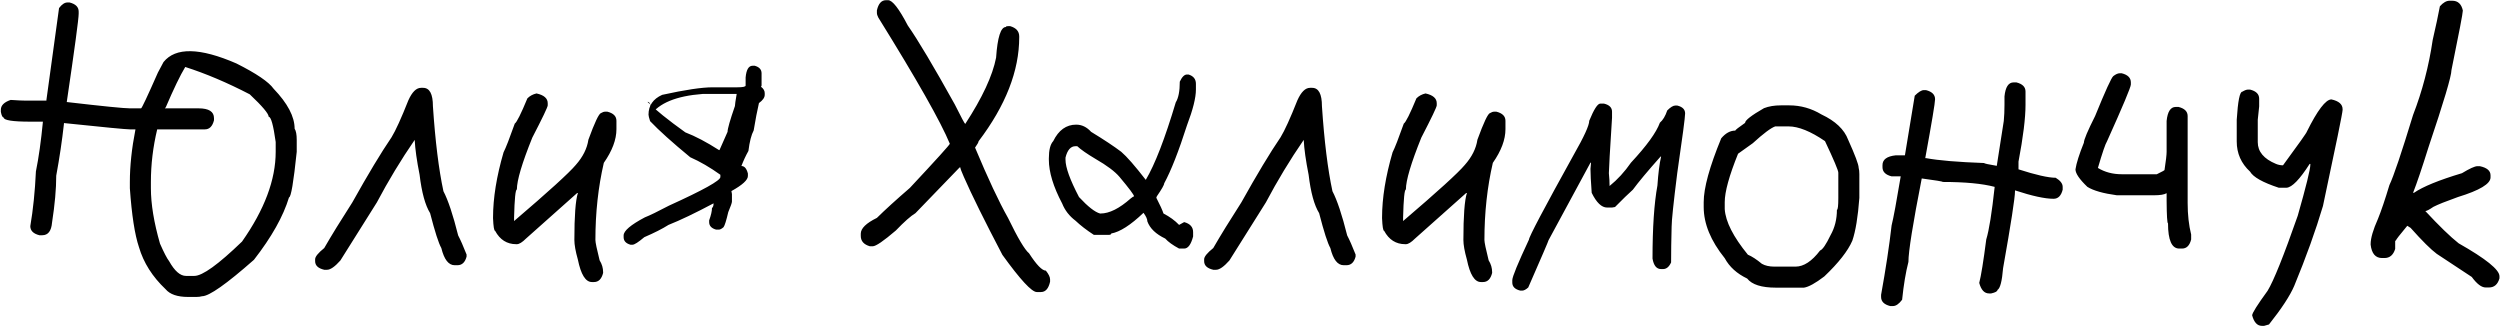 <?xml version="1.0" encoding="UTF-8"?> <svg xmlns="http://www.w3.org/2000/svg" width="585" height="77" viewBox="0 0 585 77" fill="none"> <path d="M15.785 0.578H16.277C17.699 0.934 18.41 1.645 18.41 2.711V3.203C18.41 4.406 17.48 11.297 15.621 23.875C24.098 24.859 29.02 25.352 30.387 25.352H33.012C33.176 25.352 34.488 22.562 36.949 16.984L38.262 14.523C41.078 11.023 46.766 11.133 55.324 14.852C60 17.203 62.898 19.172 64.019 20.758C67.301 24.176 68.941 27.293 68.941 30.109C69.269 30.602 69.434 31.477 69.434 32.734V35.523C68.695 42.633 68.094 46.188 67.629 46.188C66.289 50.617 63.555 55.484 59.426 60.789C52.973 66.477 48.926 69.32 47.285 69.32C46.875 69.43 46.438 69.484 45.973 69.484H44.004C41.516 69.484 39.766 68.883 38.754 67.68C35.664 64.754 33.586 61.473 32.52 57.836C31.535 54.91 30.824 50.316 30.387 44.055V42.578C30.387 38.832 30.824 34.73 31.699 30.273H30.387C29.512 30.273 24.371 29.781 14.965 28.797V28.961C14.527 32.898 13.926 36.945 13.16 41.102C13.16 44.191 12.832 47.855 12.176 52.094C12.012 54.062 11.246 55.047 9.879 55.047H9.223C7.801 54.691 7.09 53.98 7.09 52.914C7.746 49.086 8.184 44.82 8.402 40.117C9.059 36.891 9.605 33.008 10.043 28.469H7.09C2.934 28.469 0.855 28.141 0.855 27.484C0.582 27.484 0.363 27.047 0.199 26.172V25.68C0.199 24.668 0.965 23.902 2.496 23.383C4.137 23.492 5.34 23.547 6.105 23.547H10.863V23.383L13.816 1.891C14.473 1.016 15.129 0.578 15.785 0.578ZM43.348 15.672C42.172 17.613 40.641 20.785 38.754 25.188C38.645 25.188 38.59 25.242 38.59 25.352H46.465C48.871 25.352 50.074 26.117 50.074 27.648V28.141C49.719 29.562 49.008 30.273 47.941 30.273H36.785C35.801 34.375 35.309 38.477 35.309 42.578V44.055C35.309 47.746 36.02 52.066 37.441 57.016C38.371 59.121 39.082 60.488 39.574 61.117C40.859 63.414 42.172 64.562 43.512 64.562H45.48C47.367 64.562 51.086 61.883 56.637 56.523C61.887 49.059 64.512 42.059 64.512 35.523V33.227C63.965 29.289 63.418 27.32 62.871 27.32C62.871 26.609 61.395 24.859 58.441 22.07C53.164 19.336 48.133 17.203 43.348 15.672ZM98.514 20.553H99.006C100.537 20.553 101.303 21.988 101.303 24.859C101.85 33.035 102.67 39.666 103.764 44.752C104.857 46.83 106.006 50.275 107.209 55.088C107.756 56.127 108.412 57.617 109.178 59.559V60.051C108.822 61.391 108.111 62.06 107.045 62.06H106.389C104.967 62.06 103.928 60.721 103.271 58.041C102.643 56.947 101.768 54.227 100.646 49.879C99.498 48.02 98.678 45.025 98.186 40.897C97.529 37.588 97.147 34.867 97.037 32.734C93.838 37.383 90.885 42.264 88.178 47.377L79.647 60.953C78.361 62.402 77.322 63.127 76.529 63.127H75.873C74.451 62.799 73.74 62.129 73.74 61.117V60.666C73.74 60.065 74.451 59.19 75.873 58.041C77.541 55.143 79.728 51.588 82.436 47.377C86.1 40.815 89.162 35.728 91.623 32.119C92.58 30.561 93.893 27.676 95.561 23.465C96.436 21.523 97.42 20.553 98.514 20.553ZM125.543 21.865C127.293 22.248 128.168 23.014 128.168 24.162V24.654C128.168 25.037 126.965 27.553 124.559 32.201C122.152 38.162 120.949 42.209 120.949 44.342C120.621 44.342 120.402 46.529 120.293 50.904V51.725C128.359 44.834 133.172 40.459 134.73 38.6C136.398 36.713 137.383 34.744 137.684 32.693C139.16 28.646 140.145 26.568 140.637 26.459C140.992 26.24 141.32 26.131 141.621 26.131H142.113C143.535 26.486 144.246 27.197 144.246 28.264V30.232C144.246 32.666 143.262 35.291 141.293 38.107C139.98 43.768 139.324 49.783 139.324 56.154C139.324 56.701 139.652 58.287 140.309 60.912C140.855 61.787 141.129 62.717 141.129 63.701V63.865C140.773 65.287 140.062 65.998 138.996 65.998H138.504C137.027 65.998 135.934 64.248 135.223 60.748C134.676 58.807 134.402 57.275 134.402 56.154C134.402 50.549 134.676 46.885 135.223 45.162H135.059L123.082 55.826C122.207 56.701 121.496 57.139 120.949 57.139H120.785C118.625 57.139 116.984 56.1 115.863 54.022C115.617 54.022 115.453 53.037 115.371 51.068V50.904C115.371 46.365 116.191 41.279 117.832 35.647C118.352 34.635 119.227 32.393 120.457 28.92C120.922 28.619 121.906 26.65 123.41 23.014C123.984 22.439 124.695 22.057 125.543 21.865ZM176.607 15.385C177.674 15.685 178.207 16.273 178.207 17.148V20.02L178.084 20.307C178.658 20.744 178.945 21.236 178.945 21.783V22.193C178.945 22.822 178.494 23.465 177.592 24.121C177.182 25.898 176.771 28.031 176.361 30.52C175.814 31.531 175.404 33.131 175.131 35.318C174.502 36.44 173.955 37.615 173.49 38.846C174.201 38.846 174.707 39.434 175.008 40.609V41.184C175.008 42.113 173.723 43.289 171.152 44.711L171.275 45.408V47.172C171.275 47.445 170.988 48.266 170.414 49.633C169.949 51.629 169.58 52.805 169.307 53.16C168.869 53.543 168.5 53.734 168.199 53.734H167.584C166.49 53.434 165.943 52.846 165.943 51.971V51.56C166.381 50.357 166.6 49.4 166.6 48.69C166.846 48.471 166.969 48.143 166.969 47.705V47.582C162.703 49.852 159.189 51.533 156.428 52.627C155.006 53.529 153.119 54.486 150.768 55.498C149.373 56.674 148.457 57.262 148.02 57.262H147.527C146.461 56.961 145.928 56.373 145.928 55.498V55.088C145.928 54.022 147.582 52.613 150.891 50.863C152.012 50.426 153.898 49.51 156.551 48.115C164.562 44.478 168.568 42.25 168.568 41.43V40.897C166.162 39.174 163.811 37.807 161.514 36.795C157.33 33.35 154.199 30.533 152.121 28.346C151.875 27.58 151.752 27.074 151.752 26.828C151.752 24.695 152.818 23.15 154.951 22.193C160.311 21.018 164.234 20.43 166.723 20.43H172.506C173.818 20.43 174.475 20.293 174.475 20.02V18.133C174.639 16.301 175.186 15.385 176.115 15.385H176.607ZM151.506 23.834C153.365 25.693 156.318 28.072 160.365 30.971C162.717 31.873 165.342 33.254 168.24 35.113H168.363L170.25 30.848C170.25 30.137 170.824 28.127 171.973 24.818C171.973 24.518 172.109 23.574 172.383 21.988H164.385C158.26 22.453 154.199 24.121 152.203 26.992C152.395 24.832 152.162 23.779 151.506 23.834ZM207.328 0.045H207.82C208.832 0.045 210.363 2.014 212.414 5.951C214.82 9.396 218.484 15.549 223.406 24.408C224.938 27.471 225.758 29.002 225.867 29.002C229.859 22.877 232.266 17.709 233.086 13.498C233.414 8.713 234.18 6.32 235.383 6.32C235.383 6.184 235.547 6.115 235.875 6.115H236.367C237.789 6.525 238.5 7.332 238.5 8.535V8.699C238.5 16.574 235.328 24.695 228.984 33.062C228.984 33.281 228.711 33.773 228.164 34.539C231.172 41.73 233.742 47.213 235.875 50.986C238.172 55.717 239.812 58.478 240.797 59.272C242.547 61.978 243.859 63.332 244.734 63.332C245.391 64.152 245.719 64.836 245.719 65.383V65.916C245.363 67.529 244.652 68.336 243.586 68.336H242.602C241.426 68.336 238.746 65.438 234.562 59.641C230.379 51.656 227.371 45.572 225.539 41.389C224.992 40.158 224.719 39.42 224.719 39.174H224.555L214.219 49.879C213.125 50.535 211.594 51.889 209.625 53.94C206.754 56.4 204.949 57.631 204.211 57.631H203.555C202.133 57.221 201.422 56.414 201.422 55.211V54.678C201.422 53.447 202.68 52.217 205.195 50.986C207.137 49.072 209.707 46.734 212.906 43.973C219.141 37.301 222.258 33.855 222.258 33.637C220.152 28.523 214.574 18.68 205.523 4.105C205.305 3.695 205.195 3.326 205.195 2.998V2.424C205.551 0.838 206.262 0.045 207.328 0.045ZM277.752 17.436H278.121C279.27 17.791 279.844 18.516 279.844 19.609V20.963C279.844 22.877 279.146 25.666 277.752 29.33C275.811 35.4 274.033 39.926 272.42 42.906C272.42 43.262 271.846 44.273 270.697 45.941L270.574 46.27C271.449 47.965 272.01 49.195 272.256 49.961C273.732 50.727 274.949 51.615 275.906 52.627L277.096 51.971C278.49 52.353 279.188 53.133 279.188 54.309V55.334C278.695 57.221 277.998 58.164 277.096 58.164H275.906C274.43 57.371 273.35 56.592 272.666 55.826C270.479 54.787 269.084 53.447 268.482 51.807C268.482 51.287 268.182 50.617 267.58 49.797C264.572 52.668 262.057 54.281 260.033 54.637C260.033 54.855 259.814 54.965 259.377 54.965H255.973C254.25 53.844 252.814 52.736 251.666 51.643C250.217 50.549 249.178 49.209 248.549 47.623C246.471 43.685 245.432 40.268 245.432 37.369V37.041C245.432 35.1 245.773 33.76 246.457 33.022C247.715 30.451 249.506 29.166 251.83 29.166C253.143 29.166 254.305 29.727 255.316 30.848C258.324 32.68 260.676 34.238 262.371 35.523C263.656 36.617 265.57 38.805 268.113 42.086C270.246 38.504 272.584 32.461 275.127 23.957C275.756 22.945 276.07 21.332 276.07 19.117C276.59 17.996 277.15 17.436 277.752 17.436ZM249.328 36.877V37.369C249.328 39.174 250.381 42.086 252.486 46.105C254.564 48.348 256.205 49.633 257.408 49.961H257.531C259.582 49.961 261.934 48.785 264.586 46.434C264.996 46.105 265.256 45.941 265.365 45.941C265.365 45.613 264.23 44.096 261.961 41.389C260.895 40.131 259.035 38.736 256.383 37.205C254.359 36.002 252.924 35.004 252.076 34.211H251.666C250.545 34.211 249.766 35.1 249.328 36.877ZM306.545 20.553H307.037C308.568 20.553 309.334 21.988 309.334 24.859C309.881 33.035 310.701 39.666 311.795 44.752C312.889 46.83 314.037 50.275 315.24 55.088C315.787 56.127 316.443 57.617 317.209 59.559V60.051C316.854 61.391 316.143 62.06 315.076 62.06H314.42C312.998 62.06 311.959 60.721 311.303 58.041C310.674 56.947 309.799 54.227 308.678 49.879C307.529 48.02 306.709 45.025 306.217 40.897C305.561 37.588 305.178 34.867 305.068 32.734C301.869 37.383 298.916 42.264 296.209 47.377L287.678 60.953C286.393 62.402 285.354 63.127 284.561 63.127H283.904C282.482 62.799 281.771 62.129 281.771 61.117V60.666C281.771 60.065 282.482 59.19 283.904 58.041C285.572 55.143 287.76 51.588 290.467 47.377C294.131 40.815 297.193 35.728 299.654 32.119C300.611 30.561 301.924 27.676 303.592 23.465C304.467 21.523 305.451 20.553 306.545 20.553ZM333.574 21.865C335.324 22.248 336.199 23.014 336.199 24.162V24.654C336.199 25.037 334.996 27.553 332.59 32.201C330.184 38.162 328.98 42.209 328.98 44.342C328.652 44.342 328.434 46.529 328.324 50.904V51.725C336.391 44.834 341.203 40.459 342.762 38.6C344.43 36.713 345.414 34.744 345.715 32.693C347.191 28.646 348.176 26.568 348.668 26.459C349.023 26.24 349.352 26.131 349.652 26.131H350.145C351.566 26.486 352.277 27.197 352.277 28.264V30.232C352.277 32.666 351.293 35.291 349.324 38.107C348.012 43.768 347.355 49.783 347.355 56.154C347.355 56.701 347.684 58.287 348.34 60.912C348.887 61.787 349.16 62.717 349.16 63.701V63.865C348.805 65.287 348.094 65.998 347.027 65.998H346.535C345.059 65.998 343.965 64.248 343.254 60.748C342.707 58.807 342.434 57.275 342.434 56.154C342.434 50.549 342.707 46.885 343.254 45.162H343.09L331.113 55.826C330.238 56.701 329.527 57.139 328.98 57.139H328.816C326.656 57.139 325.016 56.1 323.895 54.022C323.648 54.022 323.484 53.037 323.402 51.068V50.904C323.402 46.365 324.223 41.279 325.863 35.647C326.383 34.635 327.258 32.393 328.488 28.92C328.953 28.619 329.938 26.65 331.441 23.014C332.016 22.439 332.727 22.057 333.574 21.865ZM375.328 24.244C376.586 24.545 377.215 25.174 377.215 26.131V27.566C376.723 35.332 376.477 39.652 376.477 40.527C376.586 41.594 376.641 42.592 376.641 43.522C378.5 42.018 380.168 40.199 381.645 38.066C385.336 34.102 387.592 30.984 388.412 28.715C389.123 28.113 389.697 27.156 390.135 25.844C390.9 25.078 391.529 24.695 392.021 24.695H392.473C393.703 24.996 394.318 25.611 394.318 26.541C394.318 27.416 393.703 32.078 392.473 40.527C391.598 47.473 391.16 51.643 391.16 53.037C391.078 56.209 391.037 58.998 391.037 61.404C390.572 62.443 389.943 62.963 389.15 62.963H388.699C387.633 62.963 386.963 62.143 386.689 60.502C386.689 53.283 387.072 47.582 387.838 43.398C388.029 40.555 388.316 38.299 388.699 36.631H388.576C385.541 40.049 383.381 42.633 382.096 44.383C381.057 45.312 379.662 46.666 377.912 48.443L377.215 48.566H376.066C374.781 48.566 373.578 47.418 372.457 45.121C372.266 42.523 372.17 40.65 372.17 39.502L372.293 38.19V38.066H372.17L362.367 56.195C362.367 56.332 360.781 60.023 357.609 67.269C357.062 67.762 356.584 68.008 356.174 68.008H355.764C354.506 67.707 353.877 67.078 353.877 66.121V65.547C353.877 64.781 355.176 61.623 357.773 56.072C357.773 55.443 361.273 48.812 368.273 36.18C370.68 31.969 371.883 29.33 371.883 28.264C372.977 25.584 373.838 24.244 374.467 24.244H375.328ZM416.713 24.654H418.682C421.361 24.654 423.877 25.365 426.229 26.787C429.482 28.318 431.561 30.287 432.463 32.693C434.104 36.33 434.924 38.518 434.924 39.256C435.033 39.666 435.088 40.158 435.088 40.732V46.31C434.76 50.74 434.213 54.076 433.447 56.318C432.408 58.725 430.221 61.514 426.885 64.686C424.807 66.272 423.221 67.147 422.127 67.311H415.564C412.201 67.311 409.959 66.6 408.838 65.178C406.432 64.029 404.682 62.443 403.588 60.42C400.307 56.346 398.666 52.353 398.666 48.443V47.295C398.666 43.986 400.033 39.01 402.768 32.365C403.779 31.162 404.873 30.561 406.049 30.561C406.049 30.424 406.814 29.822 408.346 28.756C408.346 28.154 409.822 27.006 412.775 25.311C413.896 24.873 415.209 24.654 416.713 24.654ZM403.588 47.295V48.935C403.779 51.861 405.584 55.416 409.002 59.6C409.932 59.982 411.025 60.693 412.283 61.732C413.049 62.17 414.033 62.389 415.236 62.389H420.158C422.072 62.389 423.986 61.131 425.9 58.615C426.475 58.424 427.295 57.221 428.361 55.006C429.346 53.256 429.838 51.287 429.838 49.1C430.057 49.1 430.166 48.17 430.166 46.31V40.404C430.166 39.885 429.127 37.424 427.049 33.022C423.686 30.725 420.842 29.576 418.518 29.576H415.4C414.389 29.932 412.639 31.244 410.15 33.514L406.705 35.975C404.627 41.115 403.588 44.889 403.588 47.295ZM471.838 19.281C473.26 19.637 473.971 20.348 473.971 21.414V24.531C473.971 27.621 473.424 32.051 472.33 37.82V39.625C476.404 40.938 479.303 41.594 481.025 41.594C482.119 42.25 482.666 42.961 482.666 43.727V44.383C482.311 45.805 481.6 46.516 480.533 46.516C478.51 46.516 475.502 45.859 471.51 44.547V44.711C471.51 46.27 470.58 52.285 468.721 62.758C468.475 65.793 468.037 67.488 467.408 67.844C467.408 68.172 466.916 68.445 465.932 68.664H465.439C464.346 68.664 463.58 67.844 463.143 66.203C463.58 64.508 464.127 61.117 464.783 56.031C465.439 53.898 466.096 49.797 466.752 43.727C463.854 42.961 459.807 42.578 454.611 42.578C454.611 42.469 452.971 42.195 449.689 41.758C447.611 52.34 446.572 58.848 446.572 61.281C445.943 63.715 445.451 66.668 445.096 70.141C444.357 71.125 443.646 71.617 442.963 71.617H442.307C440.885 71.262 440.174 70.551 440.174 69.484V68.992C441.268 62.949 442.088 57.535 442.635 52.75C443.072 51 443.783 47.172 444.768 41.266H442.635C441.213 40.91 440.502 40.199 440.502 39.133V38.641C440.502 37.328 441.541 36.562 443.619 36.344H445.752L448.049 22.398C448.924 21.523 449.635 21.086 450.182 21.086H450.674C452.096 21.441 452.807 22.152 452.807 23.219C452.807 24.039 452.041 28.633 450.51 37H450.674C453.627 37.547 458.166 37.93 464.291 38.148C464.291 38.258 465.275 38.477 467.244 38.805L468.885 28.305C468.994 27.156 469.049 25.898 469.049 24.531V22.562C469.268 20.375 469.979 19.281 471.182 19.281H471.838ZM495.996 17.148H496.488C497.91 17.504 498.621 18.215 498.621 19.281V19.773C498.621 20.375 496.762 24.805 493.043 33.062C492.66 33.664 491.949 35.742 490.91 39.297C492.523 40.281 494.383 40.773 496.488 40.773H504.691C505.867 40.199 506.469 39.871 506.496 39.789C506.824 37.656 506.988 36.234 506.988 35.523V28.305C507.207 26.117 507.918 25.023 509.121 25.023H509.777C511.199 25.379 511.91 26.09 511.91 27.156V47.5C511.91 50.234 512.184 52.695 512.73 54.883V56.031C512.375 57.453 511.664 58.164 510.598 58.164H509.941C508.191 58.164 507.316 56.195 507.316 52.258C507.125 52.258 507.016 50.508 506.988 47.008V45.203C506.469 45.531 505.484 45.695 504.035 45.695H495.34C492.141 45.258 489.844 44.602 488.449 43.727C486.59 41.949 485.66 40.582 485.66 39.625C485.879 38.176 486.535 36.098 487.629 33.391C487.629 32.707 488.504 30.629 490.254 27.156C492.66 21.25 494.082 18.133 494.52 17.805C495.094 17.367 495.586 17.148 495.996 17.148ZM526.02 20.963H526.512C527.934 21.318 528.645 22.029 528.645 23.096V24.9C528.426 26.76 528.316 27.799 528.316 28.018V33.268C528.316 35.482 529.738 37.178 532.582 38.353C533.102 38.572 533.648 38.682 534.223 38.682C537.941 33.623 539.801 30.998 539.801 30.807C542.289 25.803 544.203 23.287 545.543 23.26C547.293 23.643 548.168 24.408 548.168 25.557V25.721C548.168 26.35 546.637 33.842 543.574 48.197C541.879 53.912 539.637 60.147 536.848 66.9C535.863 69.197 533.895 72.205 530.941 75.924L529.793 76.252H529.301C528.207 76.252 527.441 75.432 527.004 73.791C527.004 73.272 528.207 71.357 530.613 68.049C532.035 65.725 534.387 59.873 537.668 50.494C539.637 43.603 540.621 39.611 540.621 38.518V38.353H540.457C538.133 41.99 536.328 43.85 535.043 43.932H533.238C529.492 42.701 527.25 41.443 526.512 40.158C524.434 38.244 523.395 35.893 523.395 33.103V28.018C523.668 23.643 524.105 21.455 524.707 21.455C525.254 21.127 525.691 20.963 526.02 20.963ZM573.229 0.168H573.803C575.143 0.168 575.977 0.934 576.305 2.465C576.305 3.066 575.416 7.715 573.639 16.41C573.639 17.805 571.848 23.82 568.266 34.457C566.734 39.352 565.531 42.906 564.656 45.121H564.861C566.967 43.672 570.713 42.141 576.1 40.527C577.904 39.434 579.107 38.887 579.709 38.887H580.283C581.951 39.242 582.785 39.953 582.785 41.02V41.512C582.785 43.016 580.242 44.547 575.156 46.105C572.395 47.09 570.48 47.855 569.414 48.402C568.457 49.059 567.828 49.387 567.527 49.387C570.781 52.887 573.379 55.402 575.32 56.934C581.691 60.543 584.877 63.113 584.877 64.644V65.137C584.467 66.559 583.646 67.269 582.416 67.269H581.637C580.68 67.269 579.6 66.449 578.396 64.809L570.193 59.395C568.826 58.383 566.789 56.359 564.082 53.324L563.303 52.832C561.525 54.965 560.637 56.113 560.637 56.277C560.527 56.277 560.473 56.332 560.473 56.441V58.246C560.035 59.668 559.201 60.379 557.971 60.379H557.396C555.865 60.379 554.977 59.34 554.73 57.262V57.098C554.73 55.73 555.305 53.762 556.453 51.191C557.219 49.305 558.107 46.68 559.119 43.316C560.104 41.266 561.949 35.797 564.656 26.91C566.816 21.332 568.348 15.48 569.25 9.355C569.988 6.156 570.549 3.531 570.932 1.48C571.697 0.605 572.463 0.168 573.229 0.168Z" fill="black"></path> </svg> 